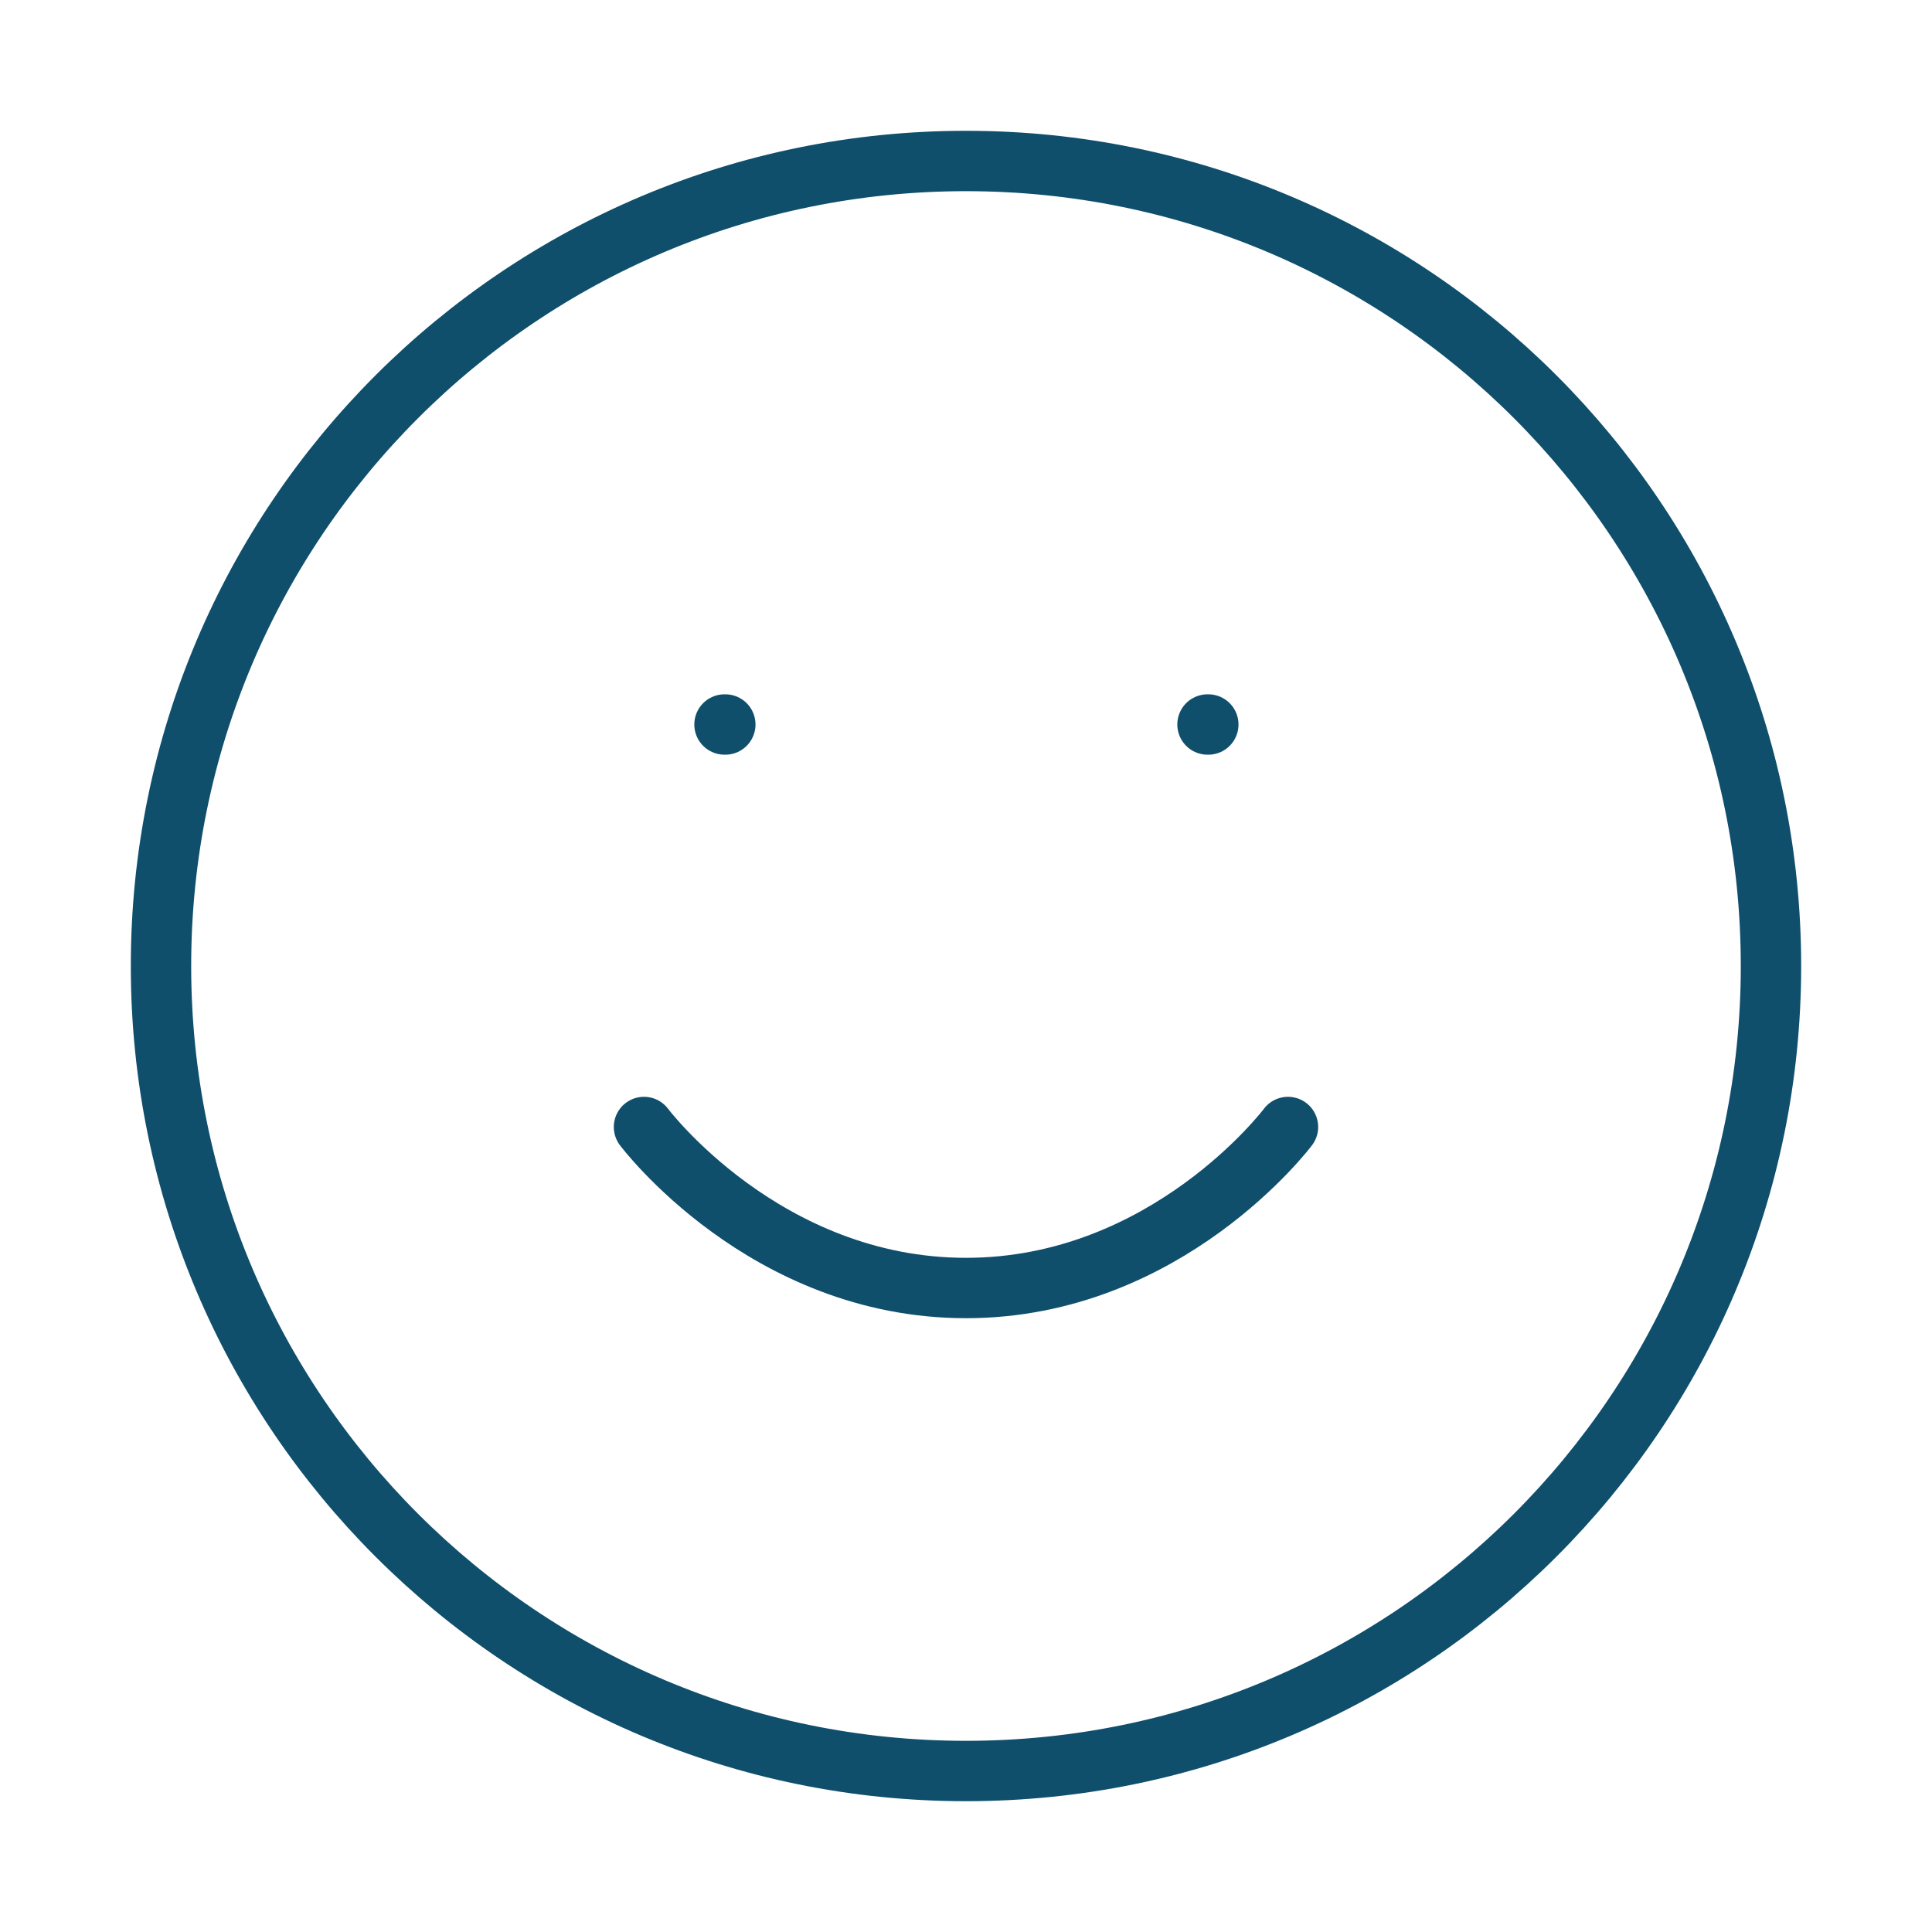 <svg width="64" height="64" viewBox="0 0 64 64" fill="none" xmlns="http://www.w3.org/2000/svg">
<path d="M32 58.667C46.727 58.667 58.666 46.728 58.666 32C58.666 17.272 46.727 5.333 32 5.333C17.272 5.333 5.333 17.272 5.333 32C5.333 46.728 17.272 58.667 32 58.667Z" stroke="#0F4F6C" stroke-width="2" stroke-linecap="round" stroke-linejoin="round"/>
<path d="M21.333 37.333C21.333 37.333 25.333 42.667 32 42.667C38.666 42.667 42.666 37.333 42.666 37.333" stroke="#0F4F6C" stroke-width="2" stroke-linecap="round" stroke-linejoin="round"/>
<path d="M24 24H24.027" stroke="#0F4F6C" stroke-width="2" stroke-linecap="round" stroke-linejoin="round"/>
<path d="M40 24H40.027" stroke="#0F4F6C" stroke-width="2" stroke-linecap="round" stroke-linejoin="round"/>
</svg>
